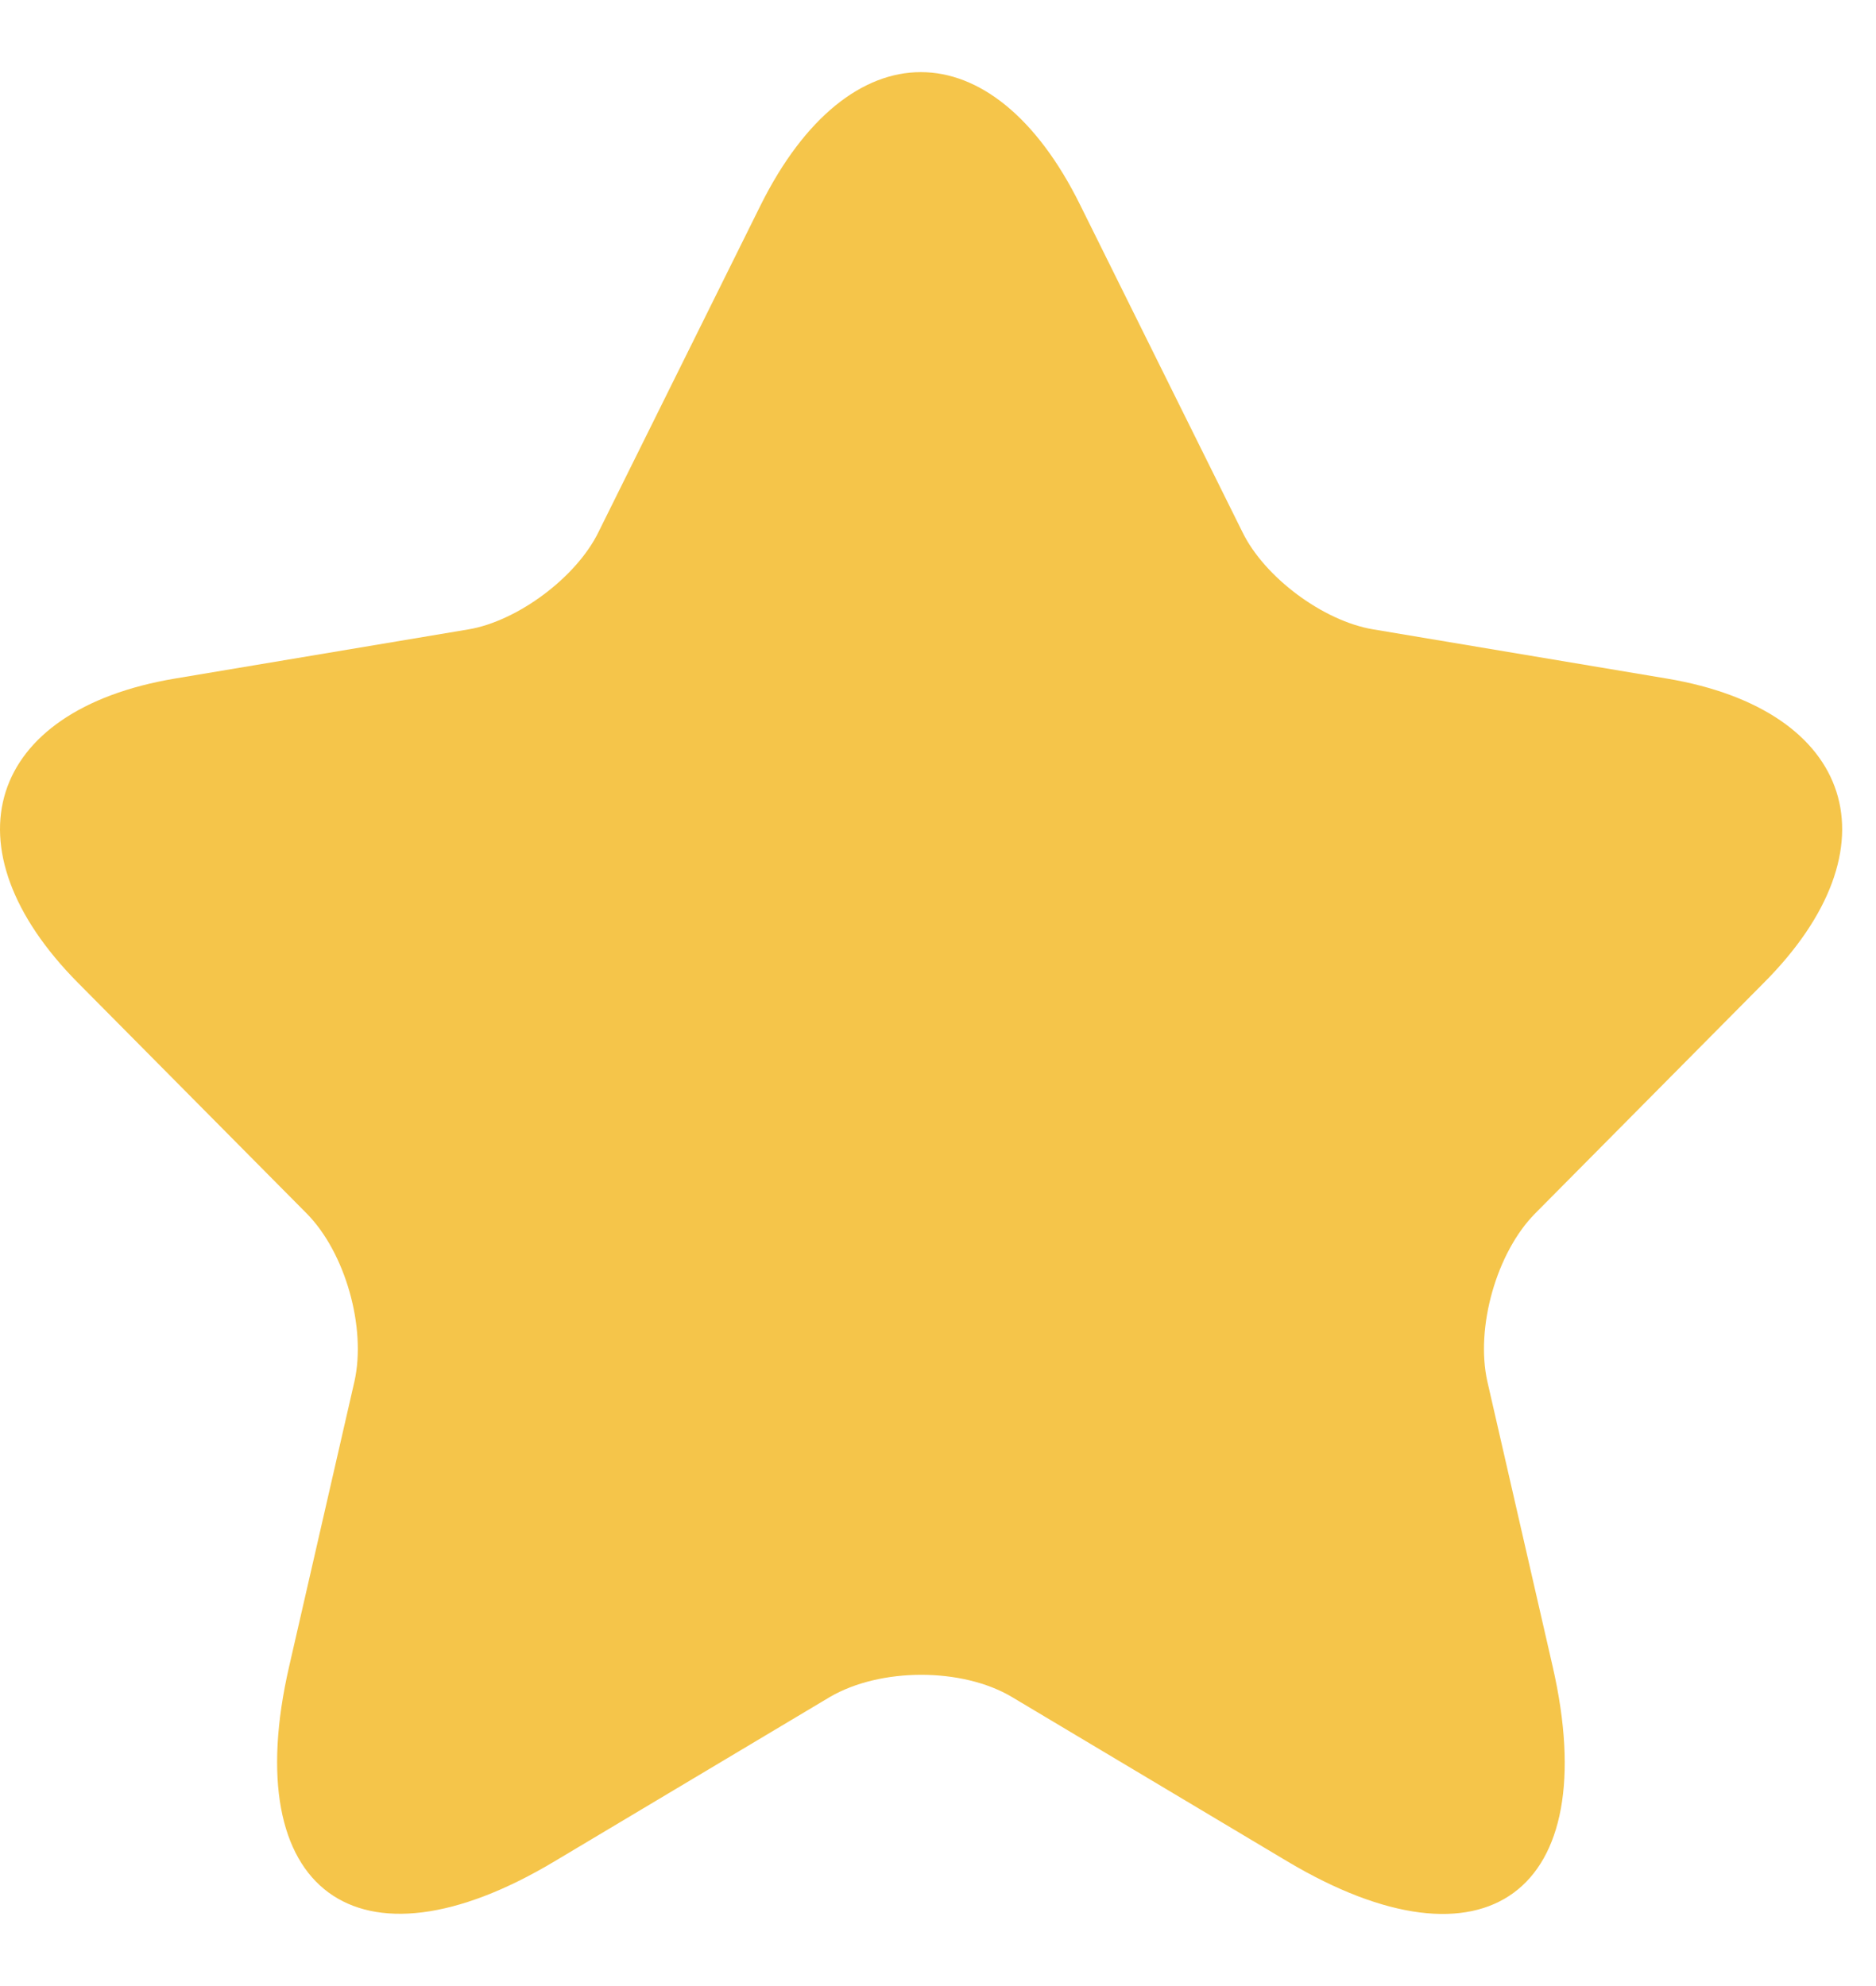 <svg width="17" height="18" viewBox="0 0 17 18" fill="none" xmlns="http://www.w3.org/2000/svg">
<path d="M9.789 1.859L11.258 4.821C11.458 5.233 11.992 5.629 12.443 5.704L15.105 6.15C16.808 6.436 17.208 7.682 15.981 8.91L13.912 10.997C13.561 11.351 13.369 12.032 13.478 12.52L14.07 15.104C14.538 17.148 13.461 17.939 11.667 16.871L9.171 15.381C8.721 15.112 7.978 15.112 7.519 15.381L5.023 16.871C3.237 17.939 2.152 17.14 2.62 15.104L3.212 12.52C3.321 12.032 3.129 11.351 2.778 10.997L0.709 8.91C-0.51 7.682 -0.118 6.436 1.585 6.15L4.247 5.704C4.689 5.629 5.224 5.233 5.424 4.821L6.893 1.859C7.694 0.252 8.996 0.252 9.789 1.859Z" fill="#F5C54A"/>
</svg>
